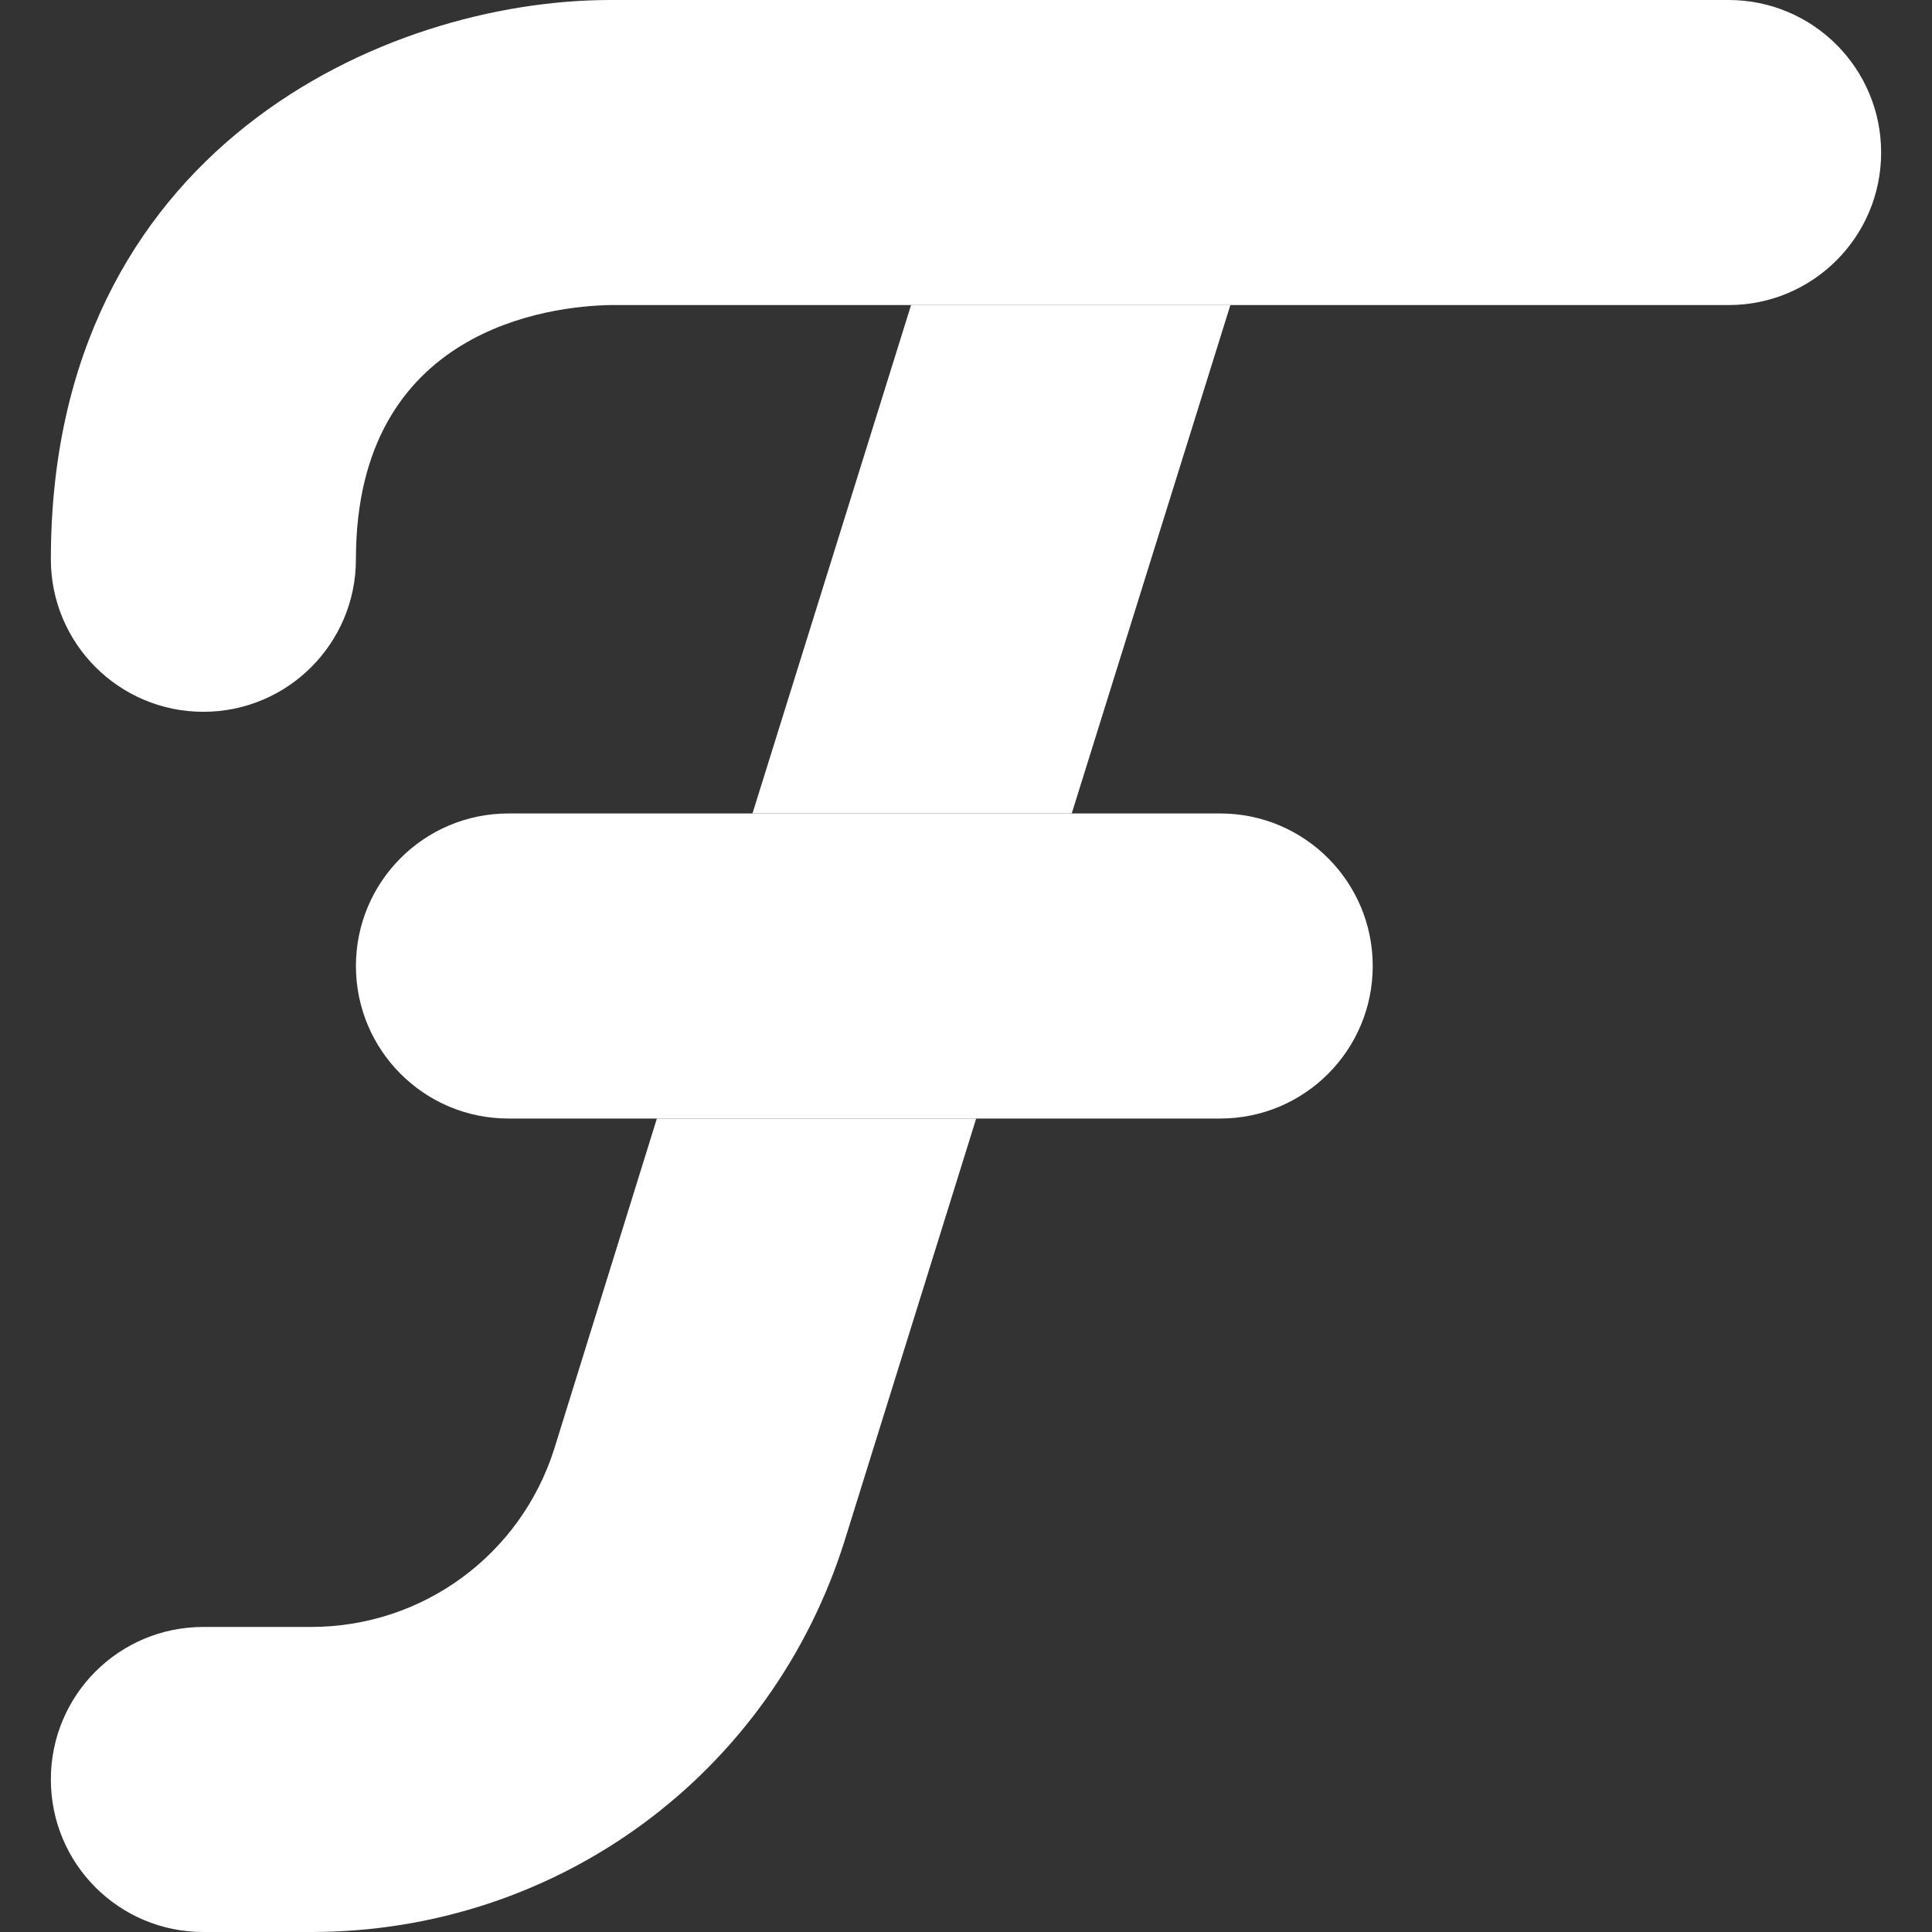 <svg width="40" height="40" viewBox="0 0 40 40" fill="none" xmlns="http://www.w3.org/2000/svg">
<rect x="0" y="0" width="40" height="40" fill="#333333" stroke="none"/>
<g clip-path="url(#clip0_2491_15818)">
<path d="M13.6 23.158H20.211L17.495 31.873C15.979 36.737 11.537 40 6.442 40H4.211C2.463 40 1.053 38.589 1.053 36.842C1.053 35.094 2.463 33.684 4.211 33.684H6.442C8.758 33.684 10.779 32.189 11.474 30L13.6 23.158Z" fill="white"/>
<path d="M25.474 6.315L22.189 16.842H15.579L18.863 6.315H25.474Z" fill="white"/>
<path d="M4.211 14.737C2.465 14.737 1.053 13.322 1.053 11.579C1.053 3.084 7.977 0 12.632 0H35.789C37.535 0 38.947 1.415 38.947 3.158C38.947 4.901 37.535 6.316 35.789 6.316H12.632C11.417 6.339 7.369 6.783 7.369 11.579C7.369 13.322 5.956 14.737 4.211 14.737Z" fill="white"/>
<path d="M25.263 23.158H10.526C8.781 23.158 7.369 21.743 7.369 20C7.369 18.257 8.781 16.842 10.526 16.842H25.263C27.009 16.842 28.421 18.257 28.421 20C28.421 21.743 27.009 23.158 25.263 23.158Z" fill="white"/>
</g>
<defs>
<clipPath id="clip0_2491_15818">
<rect width="40" height="40" fill="white"/>
</clipPath>
</defs>
</svg>
